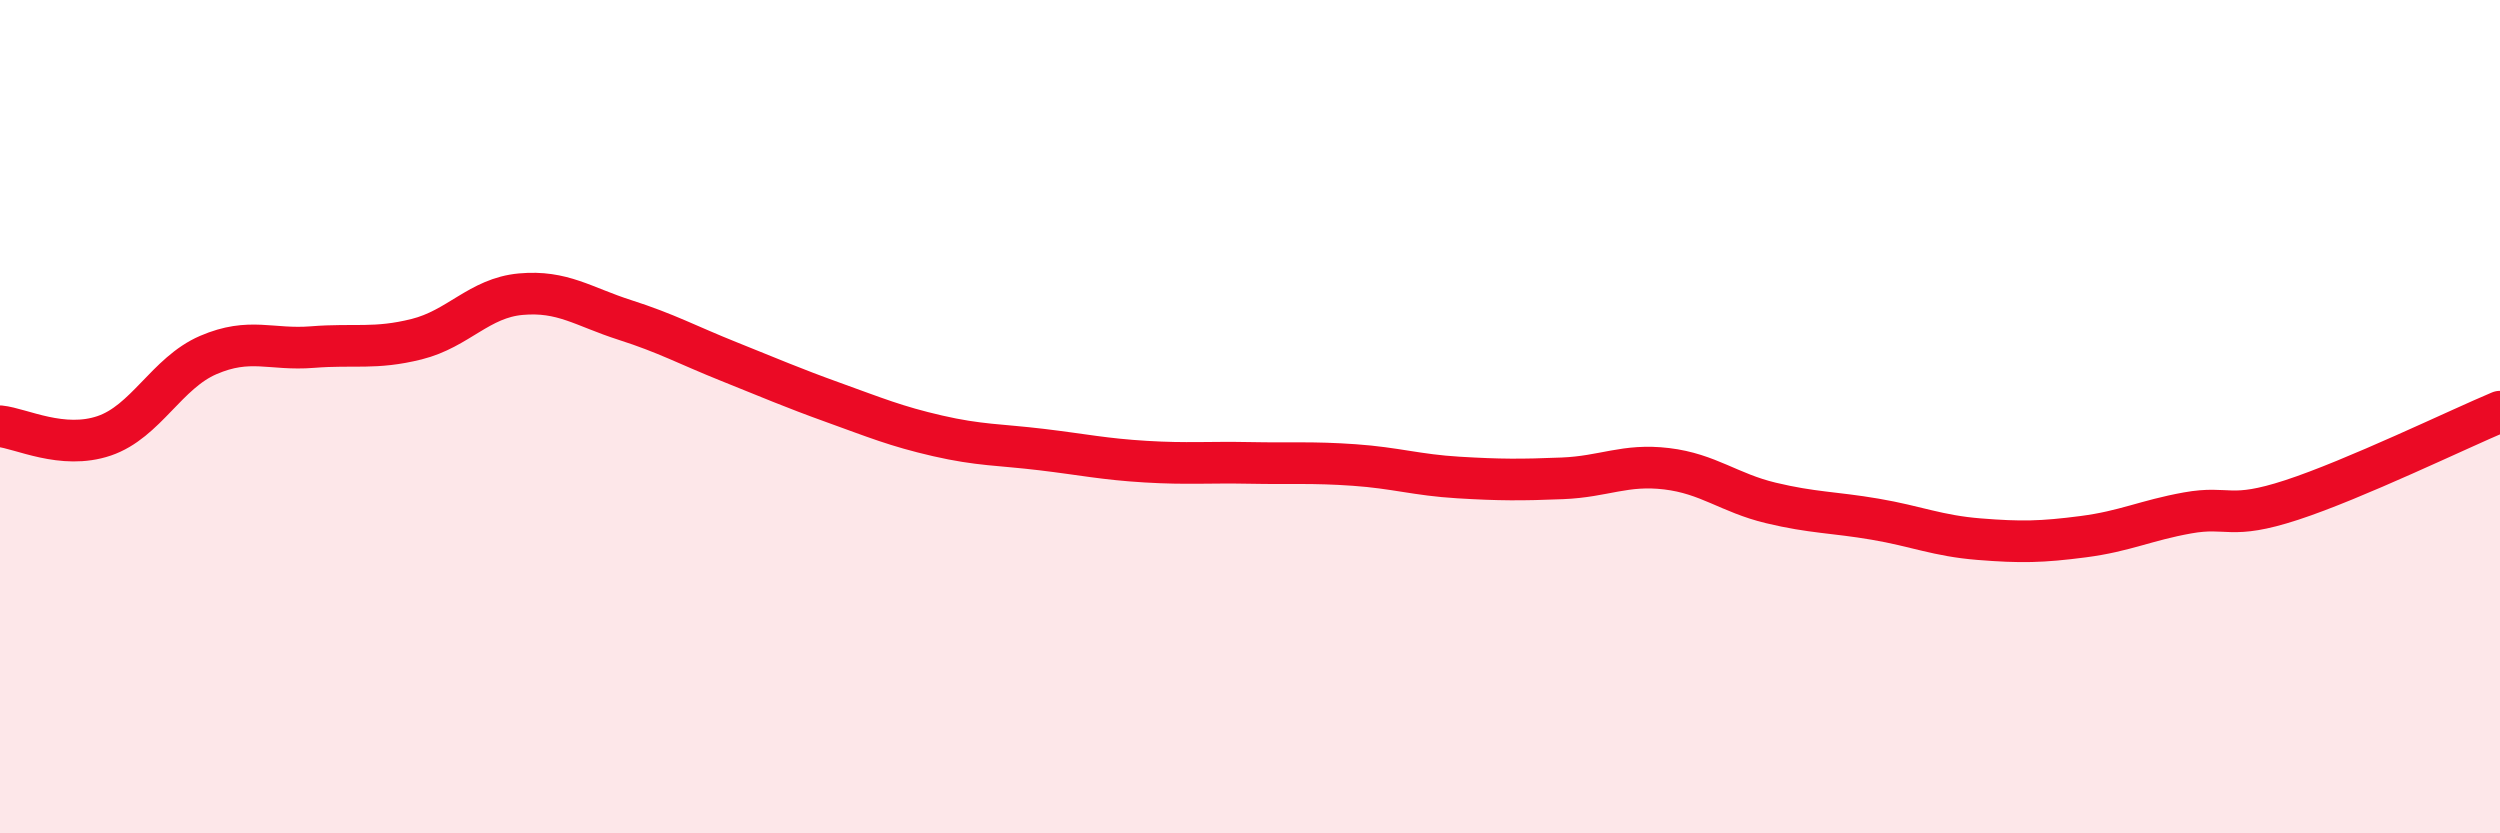 
    <svg width="60" height="20" viewBox="0 0 60 20" xmlns="http://www.w3.org/2000/svg">
      <path
        d="M 0,10.23 C 0.5,10.28 1.5,10.8 2.5,10.46 C 3.5,10.12 4,8.95 5,8.52 C 6,8.09 6.5,8.41 7.5,8.33 C 8.5,8.25 9,8.39 10,8.14 C 11,7.89 11.5,7.15 12.5,7.06 C 13.5,6.97 14,7.36 15,7.68 C 16,8 16.5,8.28 17.5,8.68 C 18.5,9.08 19,9.3 20,9.66 C 21,10.02 21.5,10.23 22.5,10.46 C 23.5,10.69 24,10.67 25,10.79 C 26,10.91 26.5,11.02 27.5,11.08 C 28.5,11.14 29,11.09 30,11.11 C 31,11.13 31.5,11.09 32.5,11.16 C 33.5,11.23 34,11.4 35,11.46 C 36,11.52 36.5,11.52 37.5,11.48 C 38.5,11.44 39,11.13 40,11.25 C 41,11.37 41.5,11.83 42.5,12.07 C 43.5,12.31 44,12.29 45,12.46 C 46,12.63 46.5,12.86 47.5,12.94 C 48.5,13.02 49,13.01 50,12.88 C 51,12.75 51.5,12.49 52.5,12.31 C 53.5,12.13 53.5,12.49 55,12 C 56.5,11.51 59,10.3 60,9.88L60 20L0 20Z"
        fill="#EB0A25"
        opacity="0.1"
        stroke-linecap="round"
        stroke-linejoin="round"
      />
      <path
        d="M 0,10.23 C 0.5,10.28 1.5,10.8 2.5,10.46 C 3.5,10.12 4,8.95 5,8.52 C 6,8.09 6.5,8.41 7.5,8.33 C 8.5,8.25 9,8.39 10,8.14 C 11,7.89 11.5,7.15 12.5,7.06 C 13.5,6.97 14,7.36 15,7.68 C 16,8 16.5,8.28 17.5,8.68 C 18.5,9.08 19,9.3 20,9.66 C 21,10.02 21.5,10.23 22.5,10.46 C 23.5,10.69 24,10.67 25,10.79 C 26,10.91 26.5,11.02 27.5,11.08 C 28.5,11.14 29,11.09 30,11.11 C 31,11.13 31.5,11.09 32.5,11.16 C 33.5,11.23 34,11.4 35,11.46 C 36,11.52 36.5,11.52 37.5,11.48 C 38.5,11.44 39,11.13 40,11.25 C 41,11.37 41.5,11.83 42.5,12.07 C 43.5,12.31 44,12.29 45,12.46 C 46,12.63 46.5,12.86 47.5,12.94 C 48.5,13.02 49,13.01 50,12.88 C 51,12.75 51.5,12.49 52.5,12.31 C 53.5,12.13 53.5,12.49 55,12 C 56.5,11.51 59,10.3 60,9.88"
        stroke="#EB0A25"
        stroke-width="1"
        fill="none"
        stroke-linecap="round"
        stroke-linejoin="round"
      />
    </svg>
  